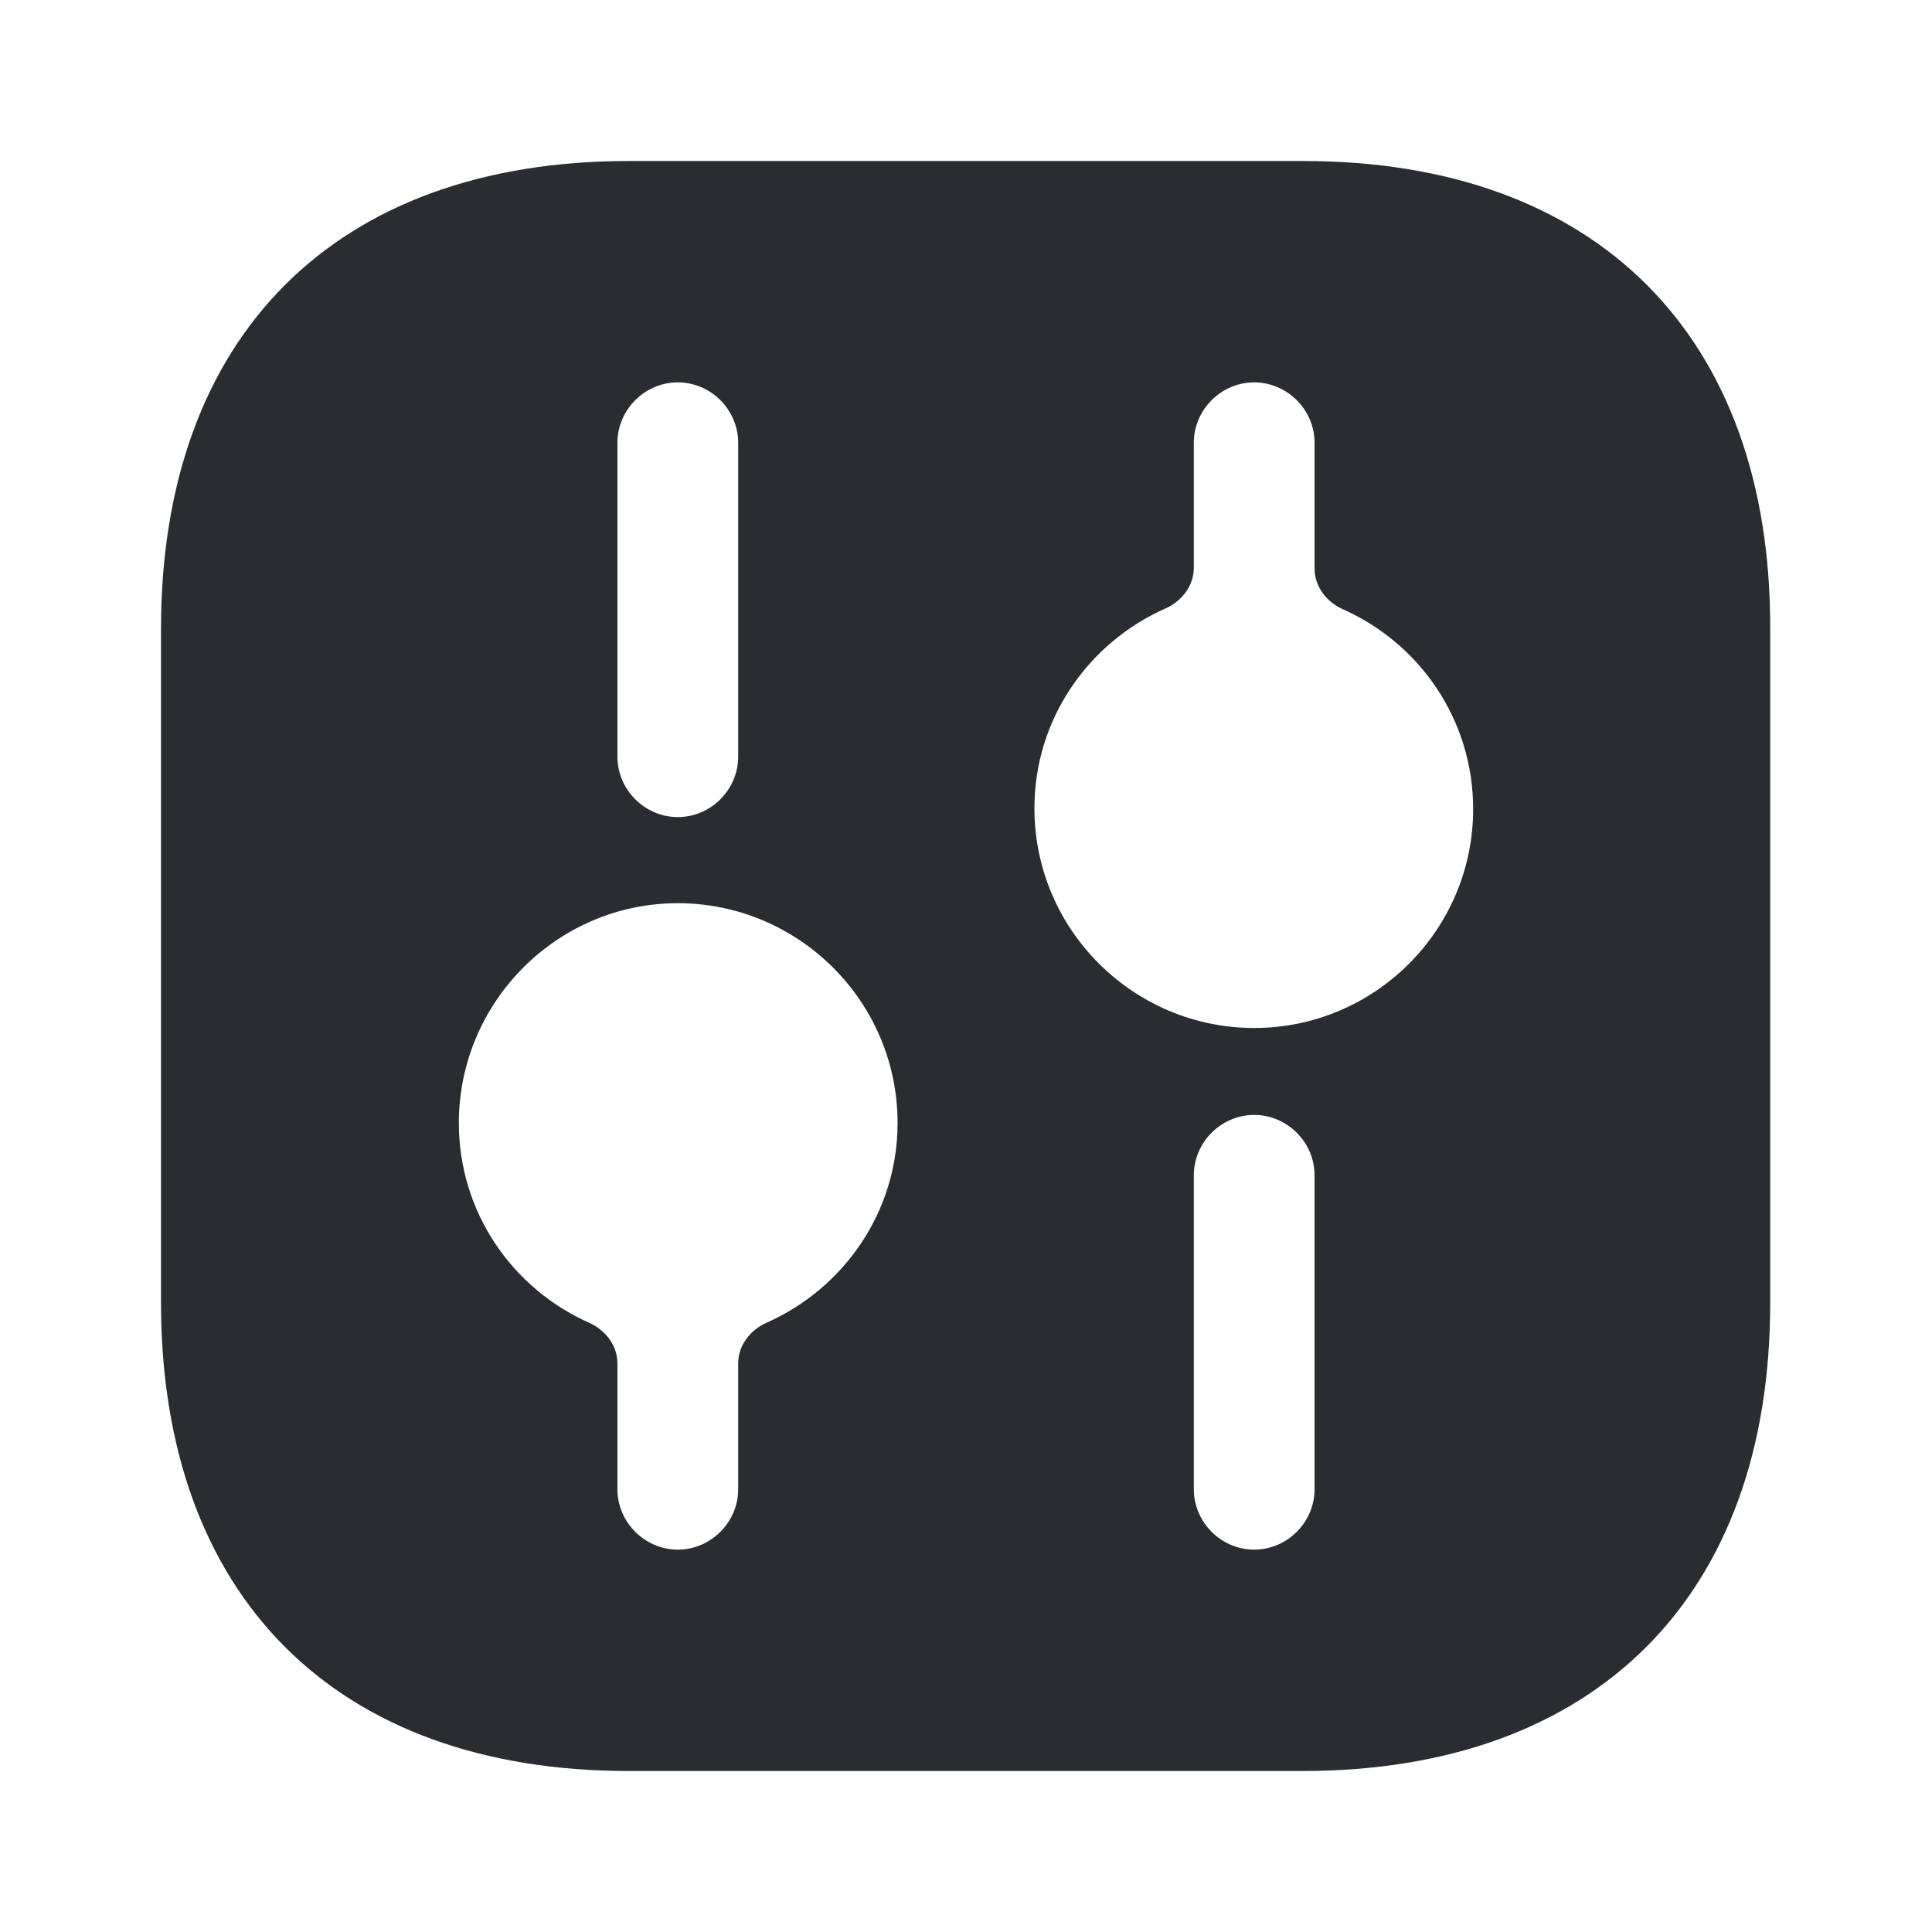 <?xml version="1.0" encoding="UTF-8"?> <svg xmlns="http://www.w3.org/2000/svg" width="24" height="24" viewBox="0 0 24 24" fill="none"> <path d="M16.19 2H7.81C4.17 2 2 4.17 2 7.81V16.18C2 19.83 4.17 22 7.81 22H16.18C19.82 22 21.99 19.83 21.99 16.19V7.81C22 4.17 19.83 2 16.19 2ZM7.67 5.5C7.67 5.09 8.01 4.75 8.42 4.75C8.83 4.75 9.17 5.09 9.17 5.5V9.4C9.17 9.81 8.83 10.15 8.42 10.15C8.01 10.15 7.67 9.81 7.67 9.4V5.5ZM9.523 16.431C9.319 16.522 9.17 16.713 9.17 16.936V18.5C9.17 18.91 8.83 19.25 8.42 19.25C8.01 19.25 7.67 18.91 7.67 18.5V16.936C7.67 16.713 7.521 16.522 7.317 16.431C6.363 16.006 5.7 15.058 5.7 13.95C5.7 12.45 6.92 11.22 8.42 11.22C9.92 11.22 11.15 12.44 11.15 13.95C11.15 15.058 10.479 16.007 9.523 16.431ZM16.33 18.5C16.33 18.91 15.99 19.25 15.58 19.25C15.17 19.25 14.83 18.91 14.83 18.5V14.6C14.83 14.19 15.17 13.85 15.58 13.85C15.99 13.85 16.33 14.19 16.33 14.6V18.5ZM15.58 12.77C14.08 12.77 12.85 11.55 12.85 10.04C12.85 8.932 13.521 7.983 14.477 7.559C14.681 7.468 14.83 7.277 14.83 7.054V5.5C14.83 5.09 15.17 4.75 15.58 4.75C15.99 4.75 16.33 5.09 16.33 5.5V7.064C16.33 7.287 16.479 7.478 16.683 7.569C17.637 7.994 18.3 8.942 18.3 10.05C18.3 11.55 17.08 12.77 15.58 12.77Z" fill="#292D32"></path> </svg> 